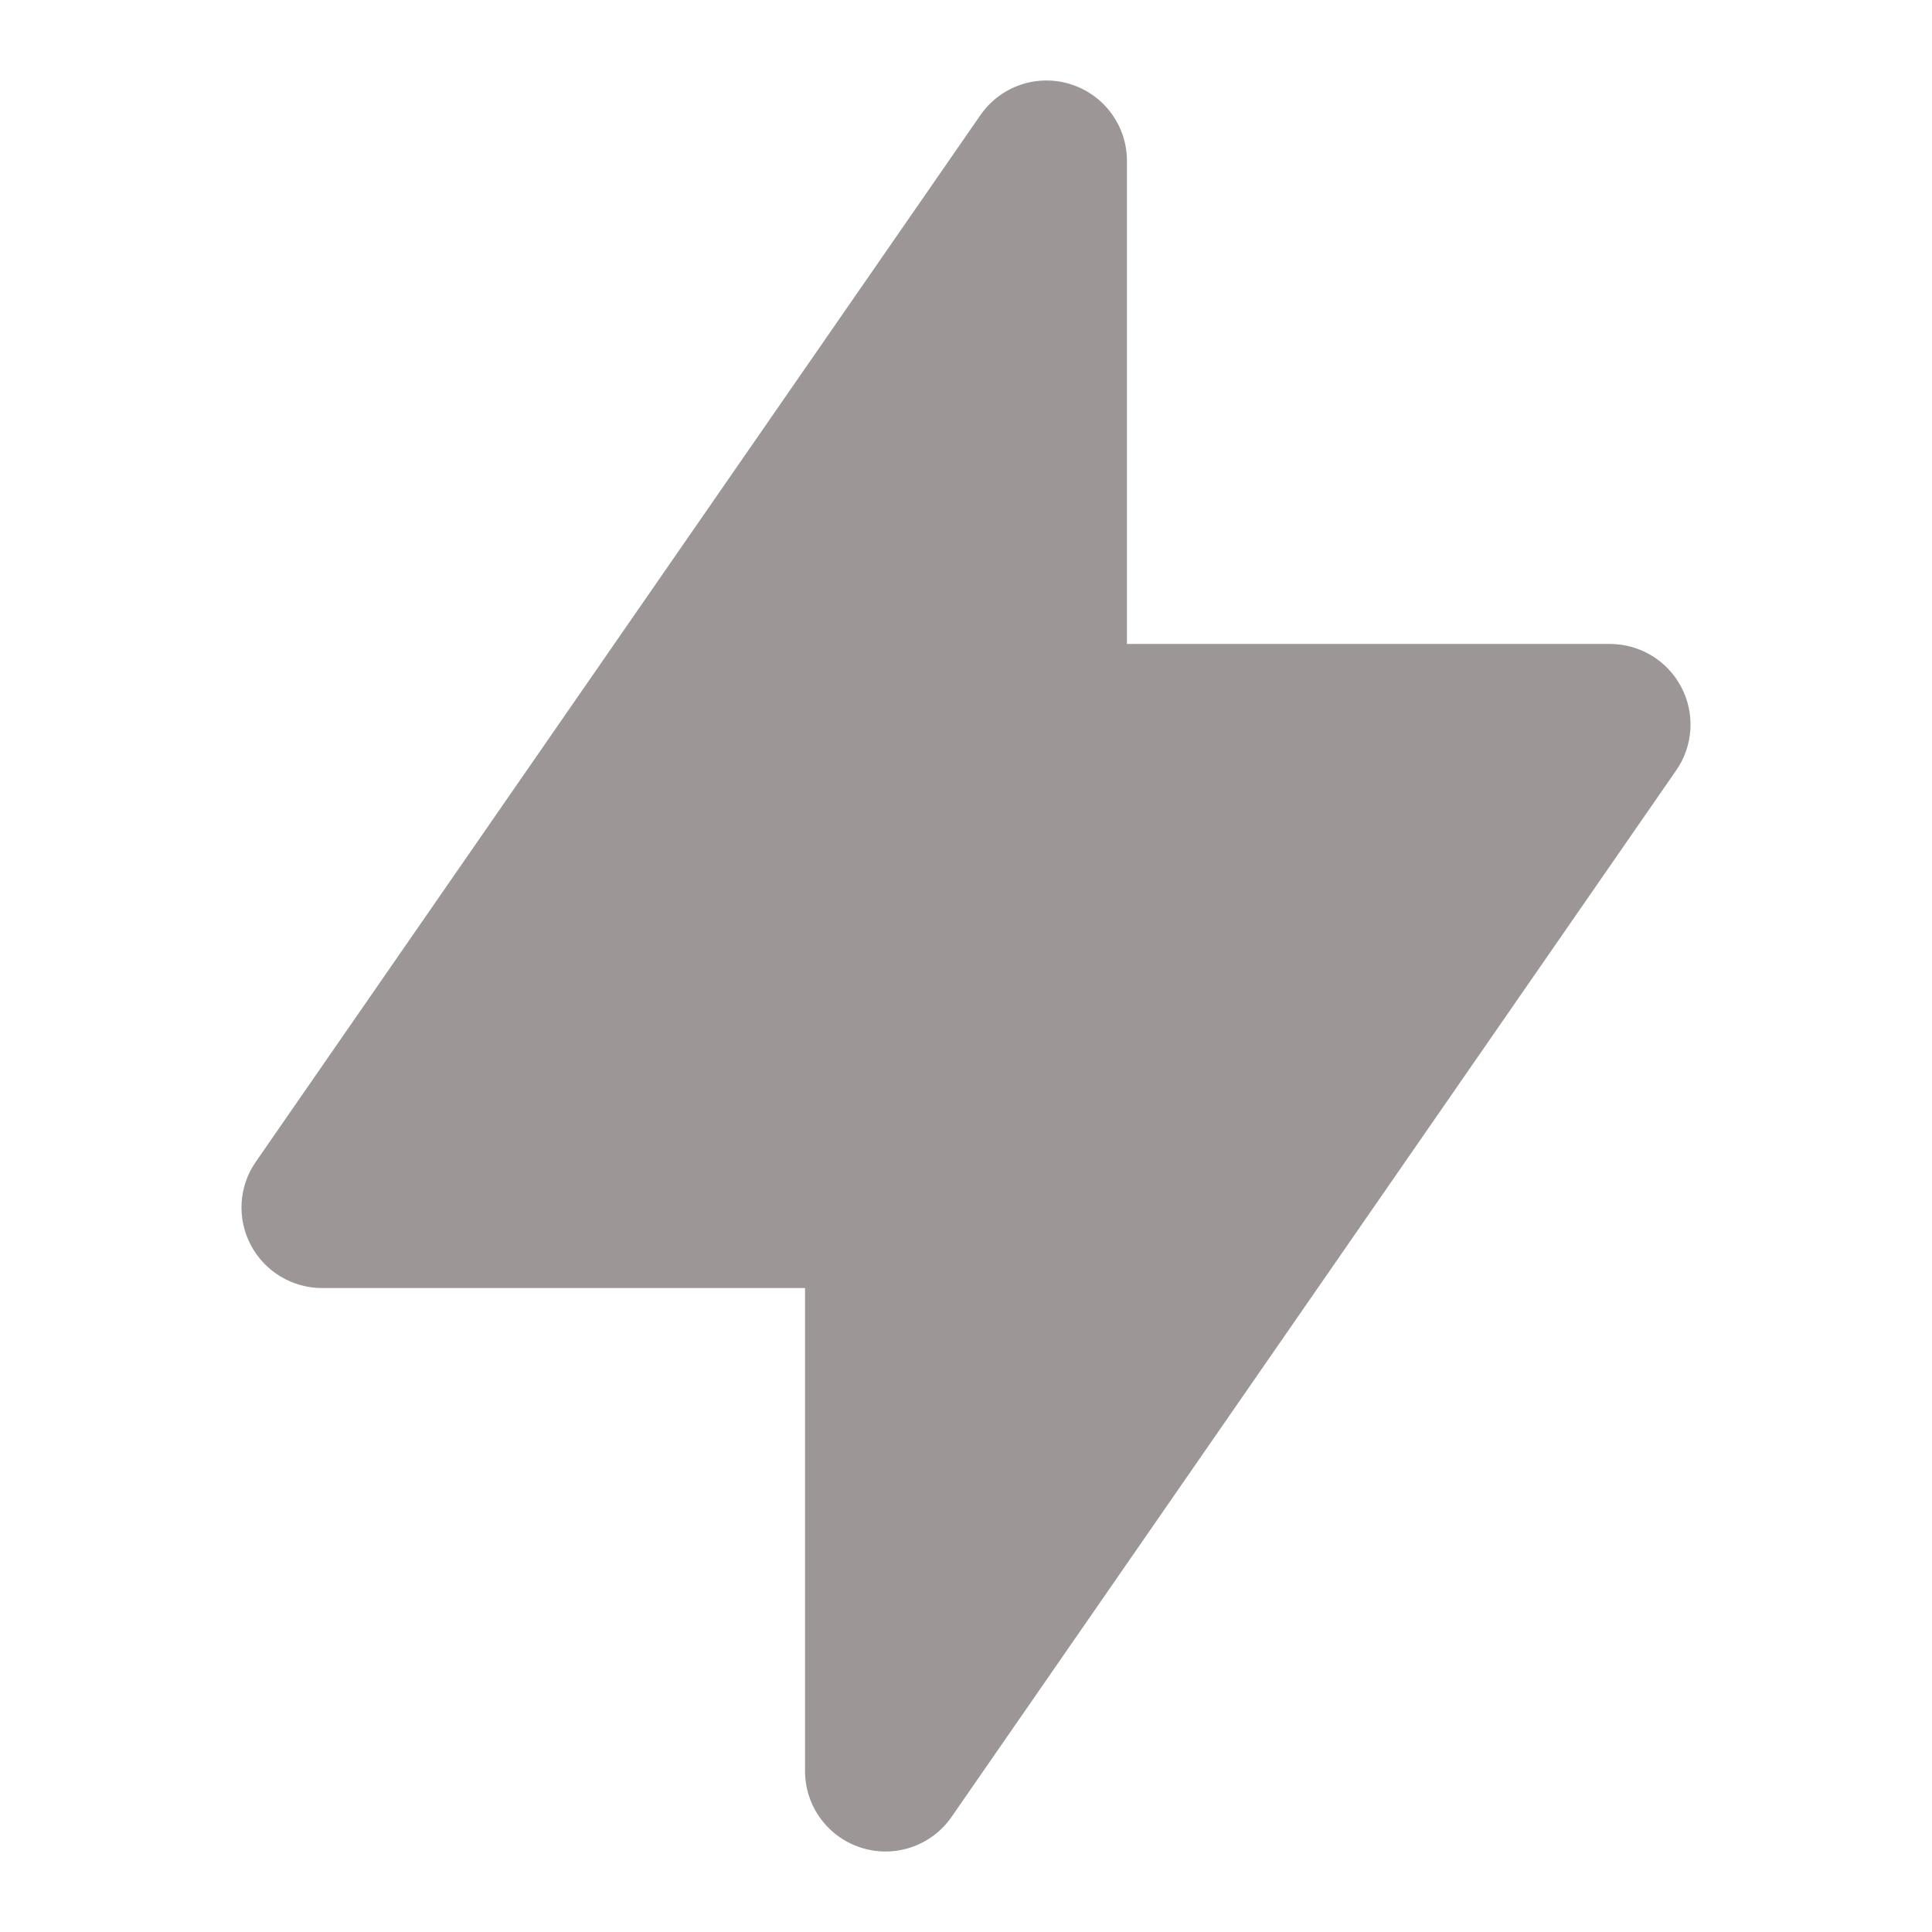 <svg width="16" height="16" viewBox="0 0 16 16" fill="none" xmlns="http://www.w3.org/2000/svg">
<path d="M9.333 1.333C9.333 1.042 9.144 0.784 8.865 0.697C8.587 0.61 8.285 0.714 8.119 0.954L2.119 9.621C1.977 9.824 1.961 10.09 2.076 10.309C2.191 10.529 2.419 10.667 2.667 10.667H6.667V14.667C6.667 14.958 6.856 15.216 7.135 15.303C7.413 15.39 7.715 15.286 7.881 15.046L13.882 6.379C14.023 6.176 14.039 5.91 13.924 5.691C13.809 5.471 13.581 5.333 13.333 5.333H9.333V1.333Z" fill="#9C9696"/>
</svg>
